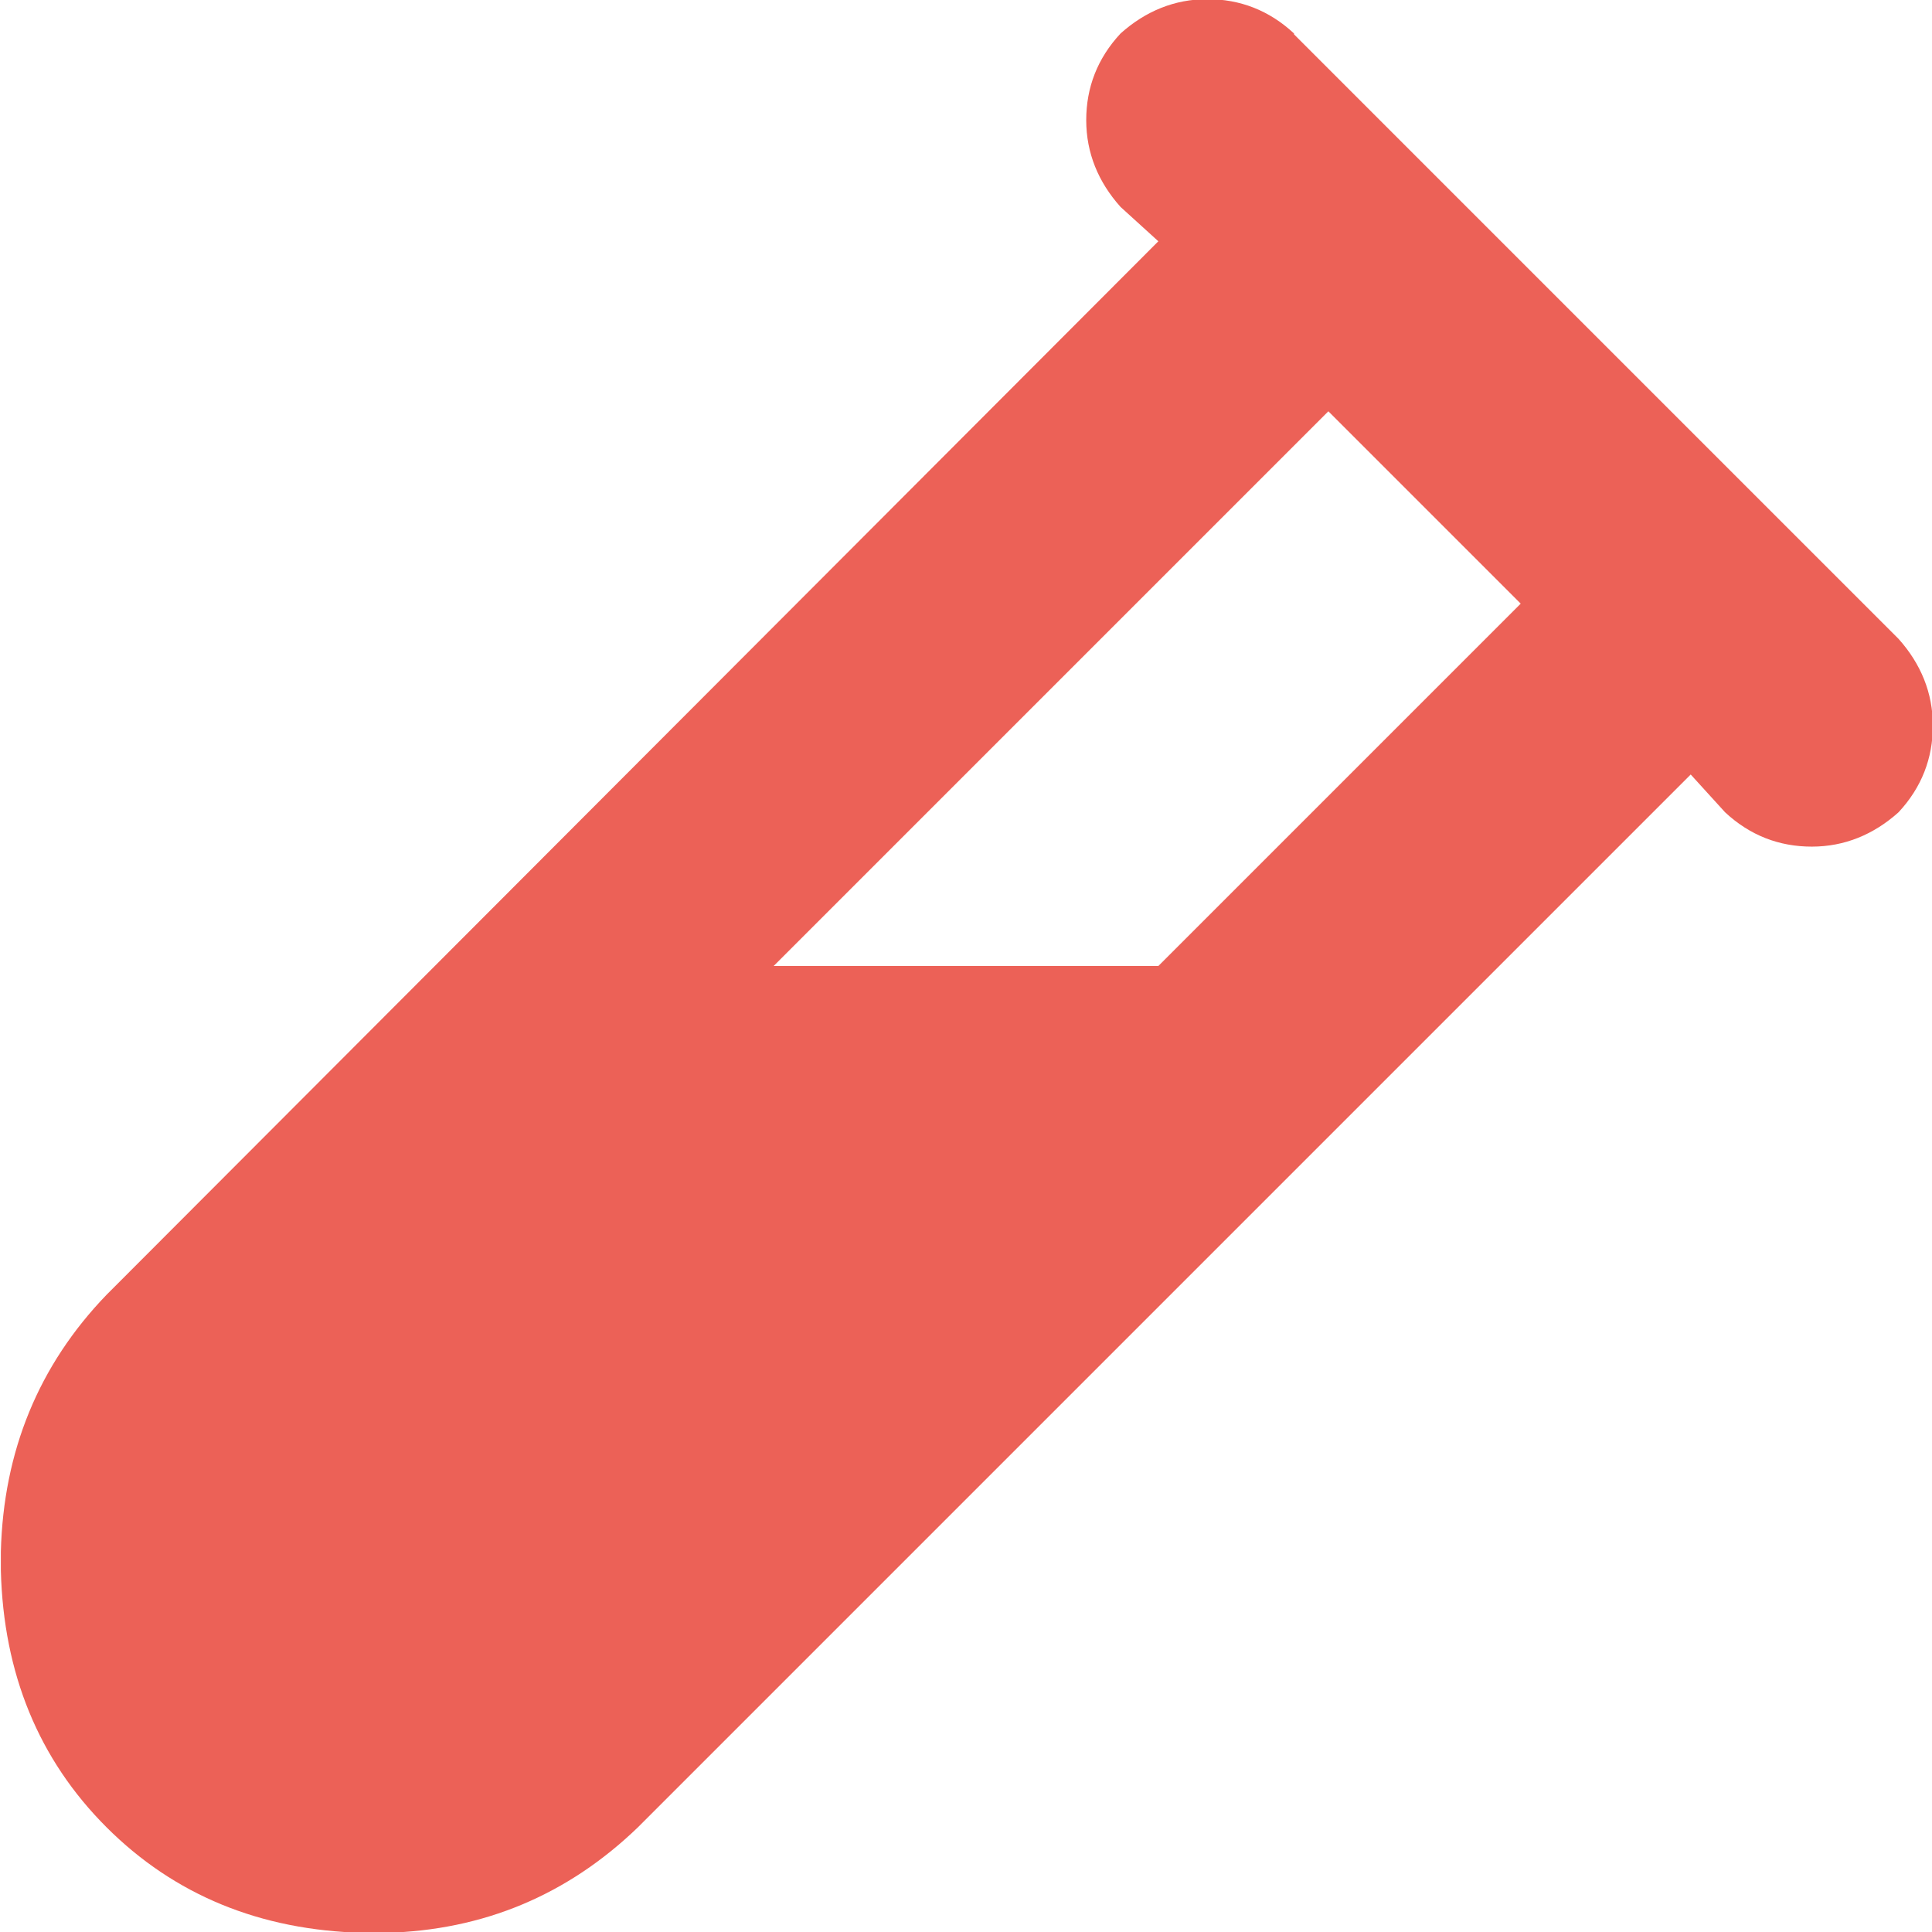 <svg width="61" height="61" viewBox="0 0 61 61" fill="none" xmlns="http://www.w3.org/2000/svg">
<g clip-path="url(#clip0_41_10738)">
<path d="M40.857 1.084L44.679 4.907L56.12 16.348L59.943 20.17C60.648 20.957 61.027 21.878 61.027 22.909C61.027 23.939 60.675 24.861 59.943 25.647C59.157 26.352 58.235 26.731 57.205 26.731C56.175 26.731 55.253 26.379 54.467 25.647L53.382 24.454L20.144 57.692C17.921 59.834 15.264 60.946 12.173 61.027H11.468C8.215 60.946 5.504 59.834 3.362 57.692C1.22 55.55 0.109 52.839 0.027 49.586V48.989C0.109 45.818 1.22 43.106 3.362 40.883L36.573 7.618L35.38 6.534C34.675 5.747 34.296 4.826 34.296 3.795C34.296 2.765 34.648 1.843 35.38 1.057C36.166 0.352 37.088 -0.027 38.118 -0.027C39.149 -0.027 40.071 0.325 40.857 1.057V1.084ZM24.427 30.5H36.573L48.014 19.059L41.941 12.986L24.427 30.5Z" fill="#EC6157"/>
</g>
<defs>
<clipPath id="clip0_41_10738">
<rect width="61" height="61" fill="white"/>
</clipPath>
</defs>
</svg>
